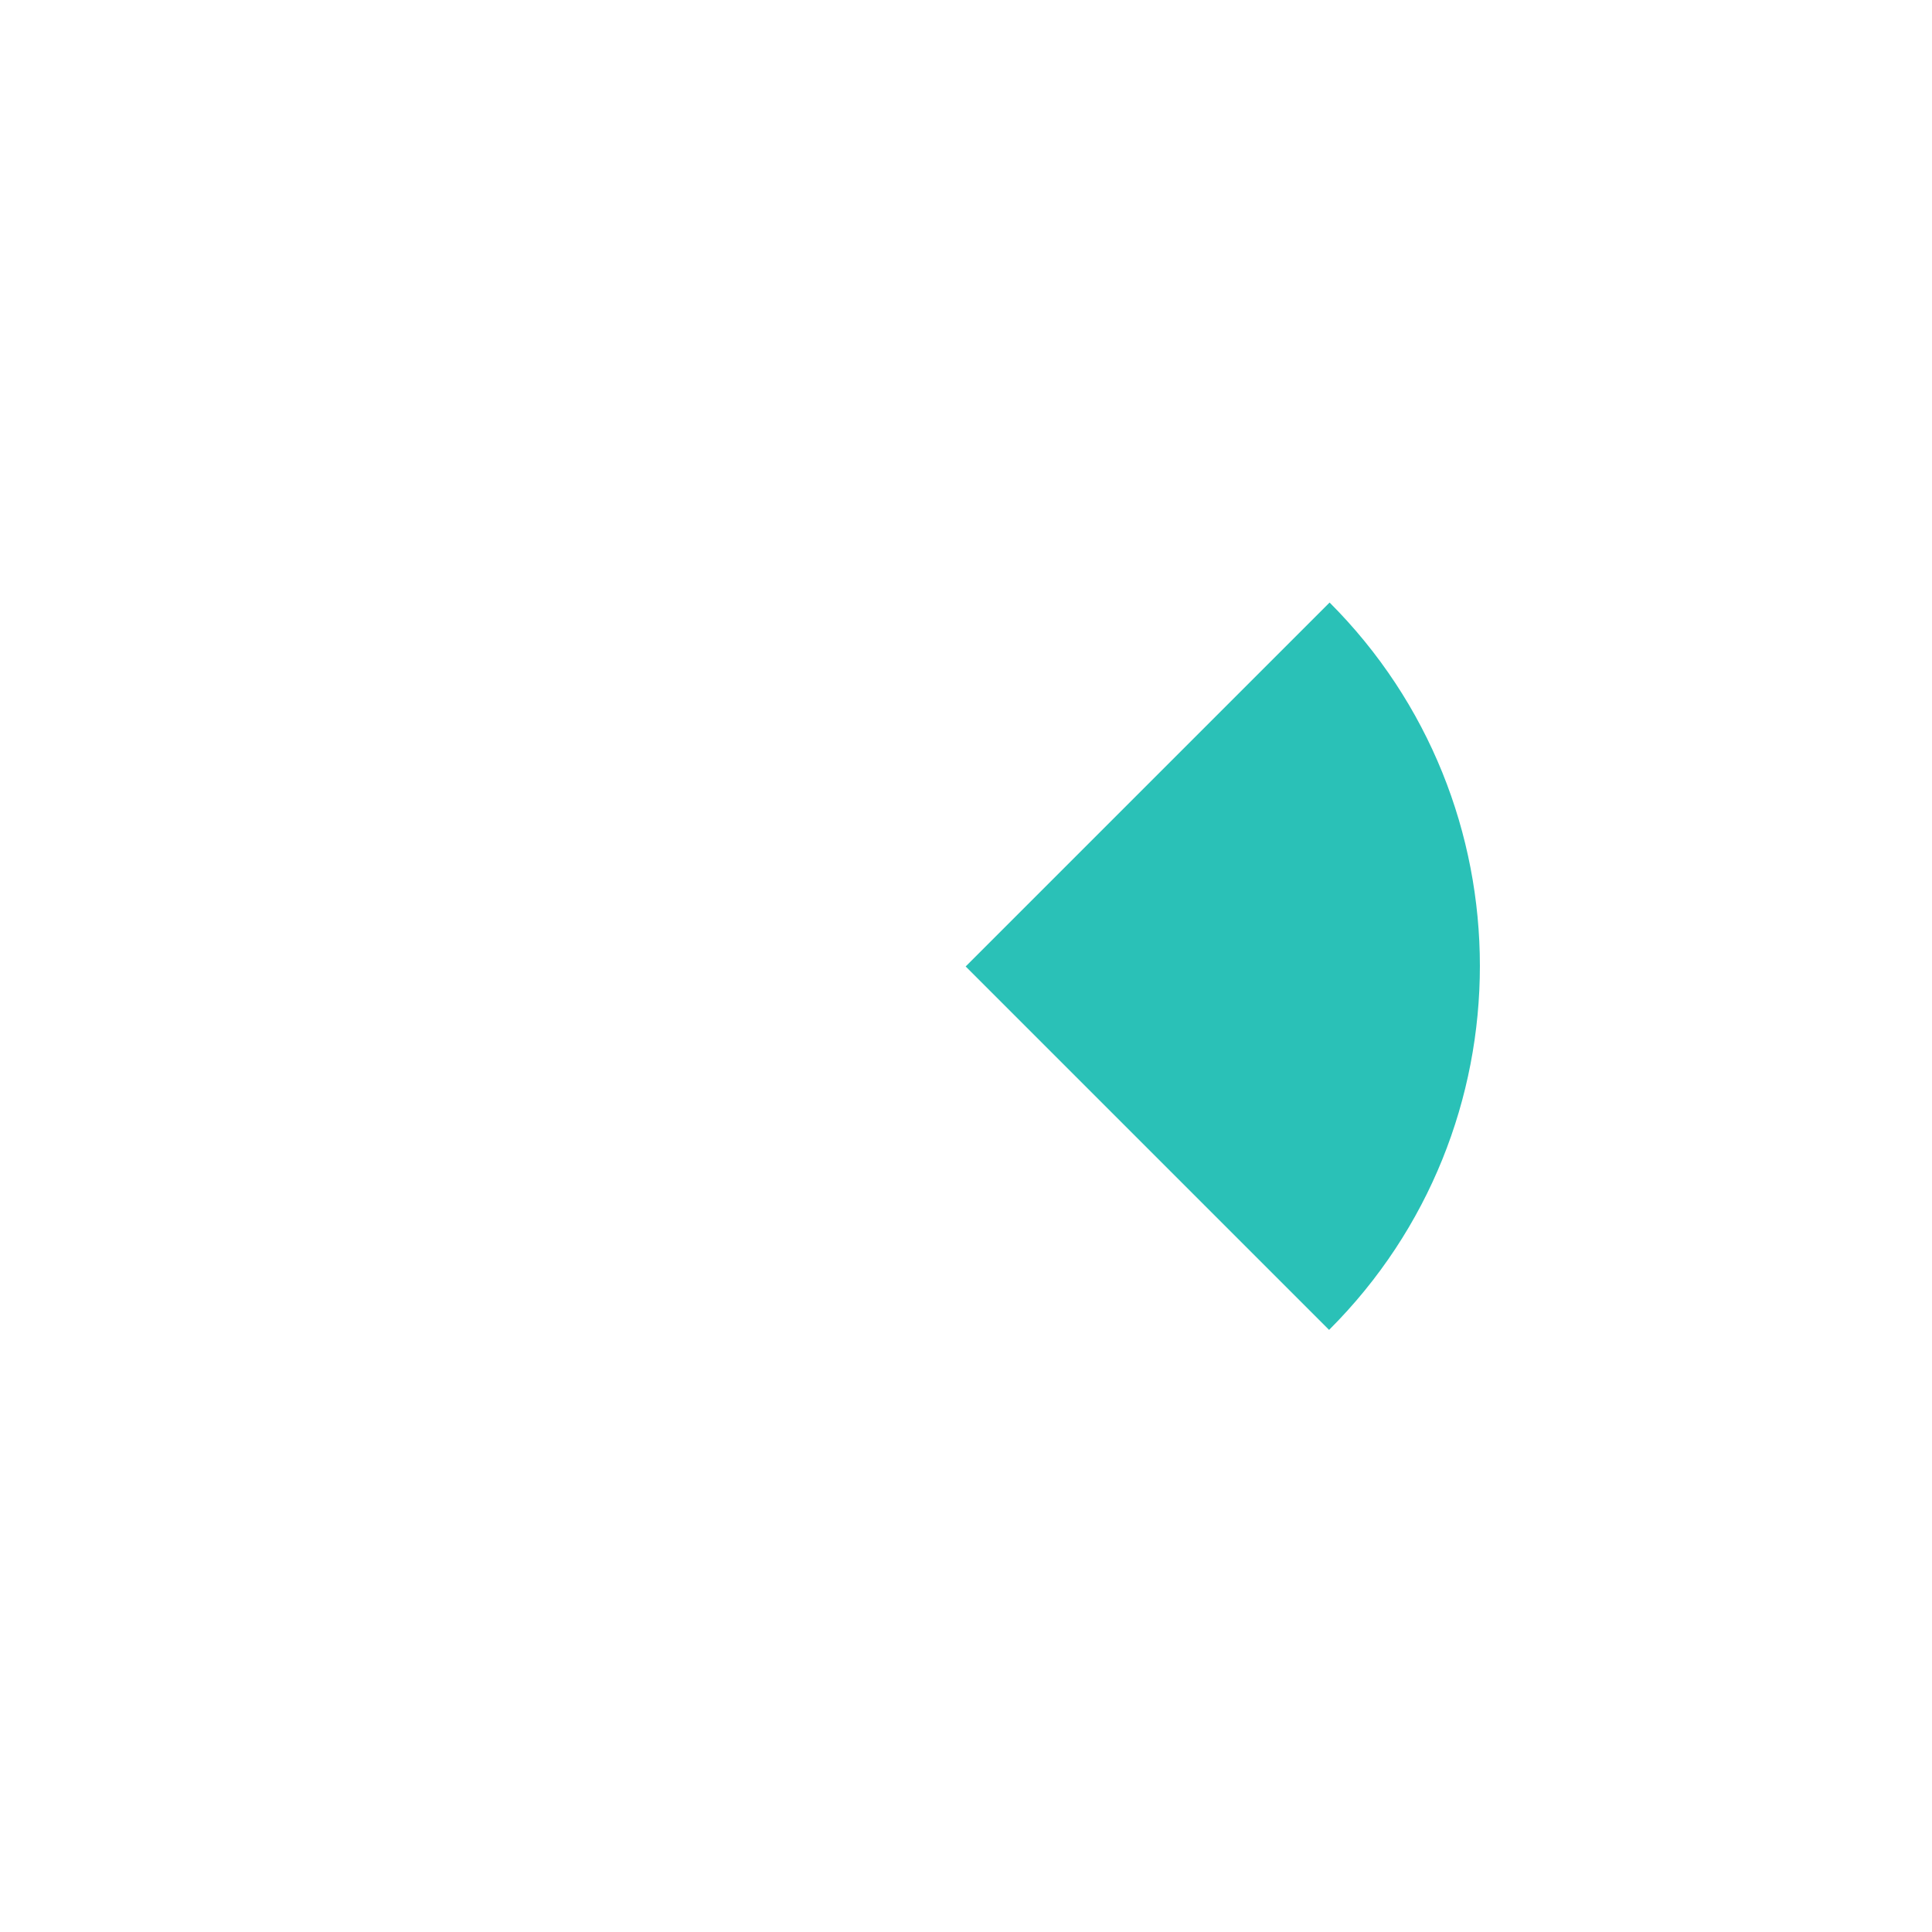 <?xml version="1.0" encoding="UTF-8"?> <svg xmlns="http://www.w3.org/2000/svg" width="400" height="400" viewBox="0 0 400 400" fill="none"> <path d="M275.171 275.339C275.208 275.302 275.244 275.269 275.279 275.234C316.768 233.744 316.768 166.236 275.279 124.748L199.93 200.095L275.171 275.339L275.171 275.339Z" fill="#2AC1B7"></path> </svg> 